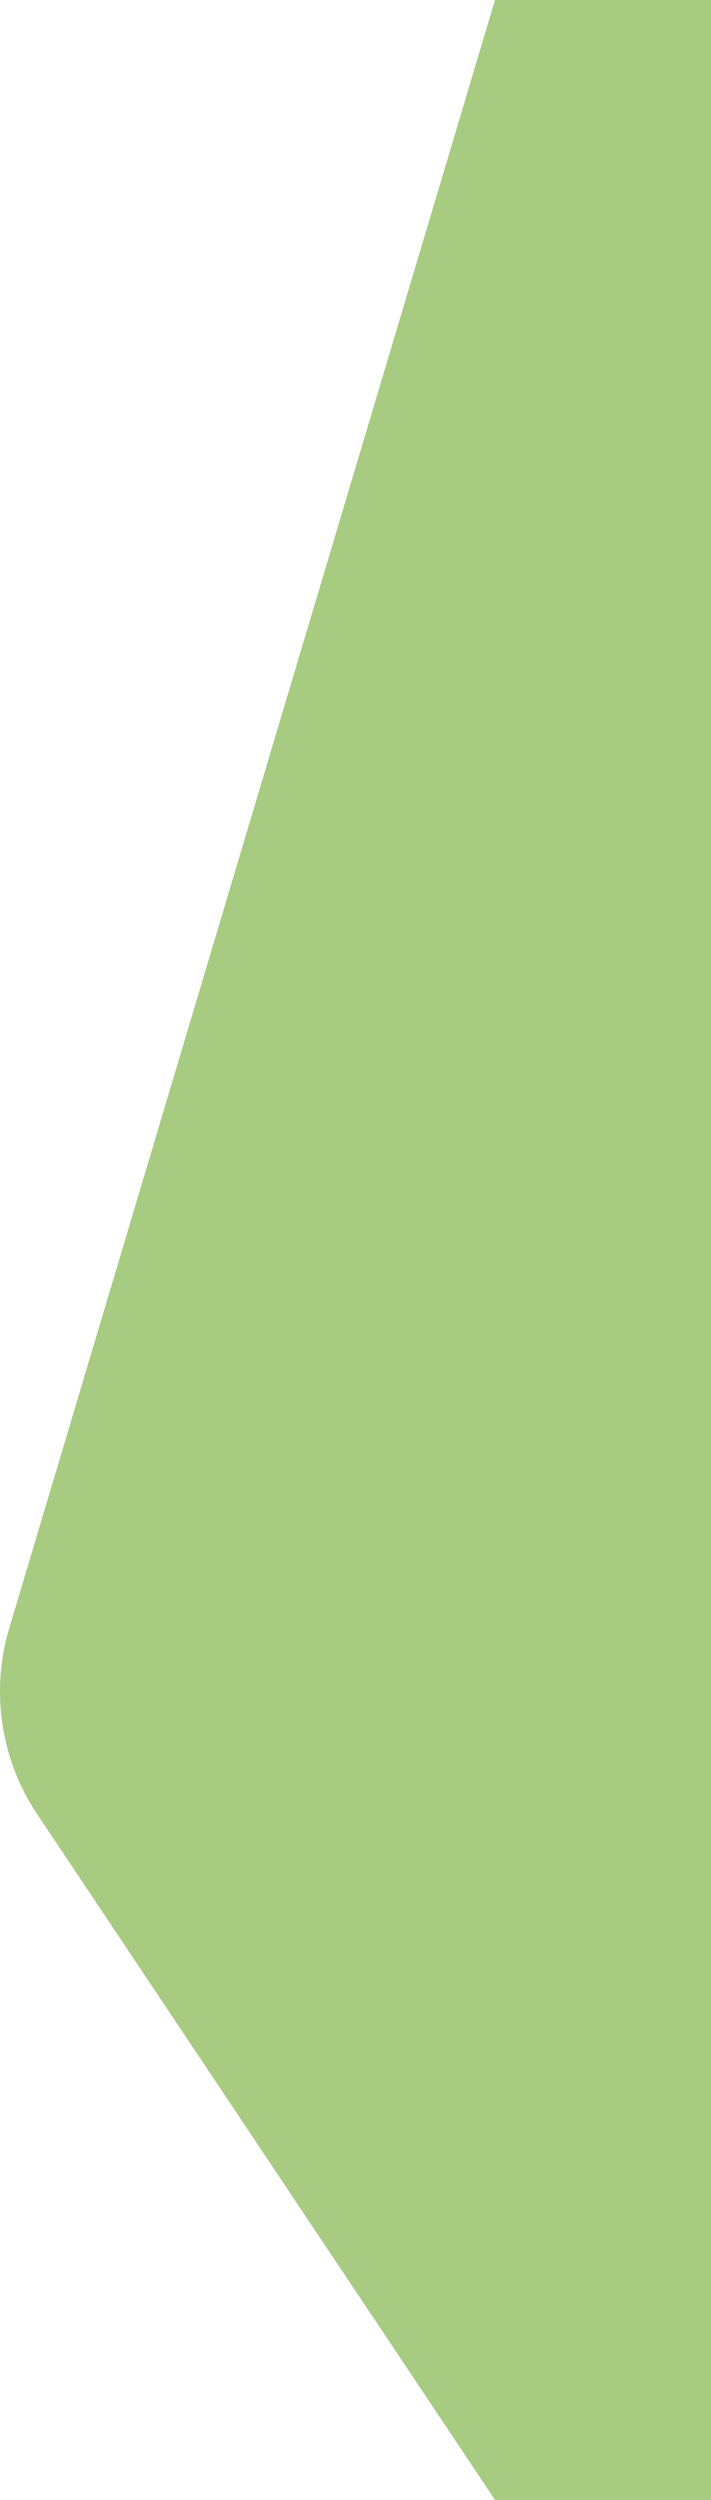 <?xml version="1.0" encoding="UTF-8"?>
<svg id="Layer_2" data-name="Layer 2" xmlns="http://www.w3.org/2000/svg" viewBox="0 0 677.223 2378.334">
  <defs>
    <style>
      .cls-1 {
        fill: #a7cb81;
      }
    </style>
  </defs>
  <g id="Layer_1-2" data-name="Layer 1">
    <path class="cls-1" d="M471.5,0h205.723V2378.334h-205.723L35.418,1725.962c-34.779-52.028-44.543-116.857-26.632-176.821L471.5,0Z"/>
  </g>
</svg>